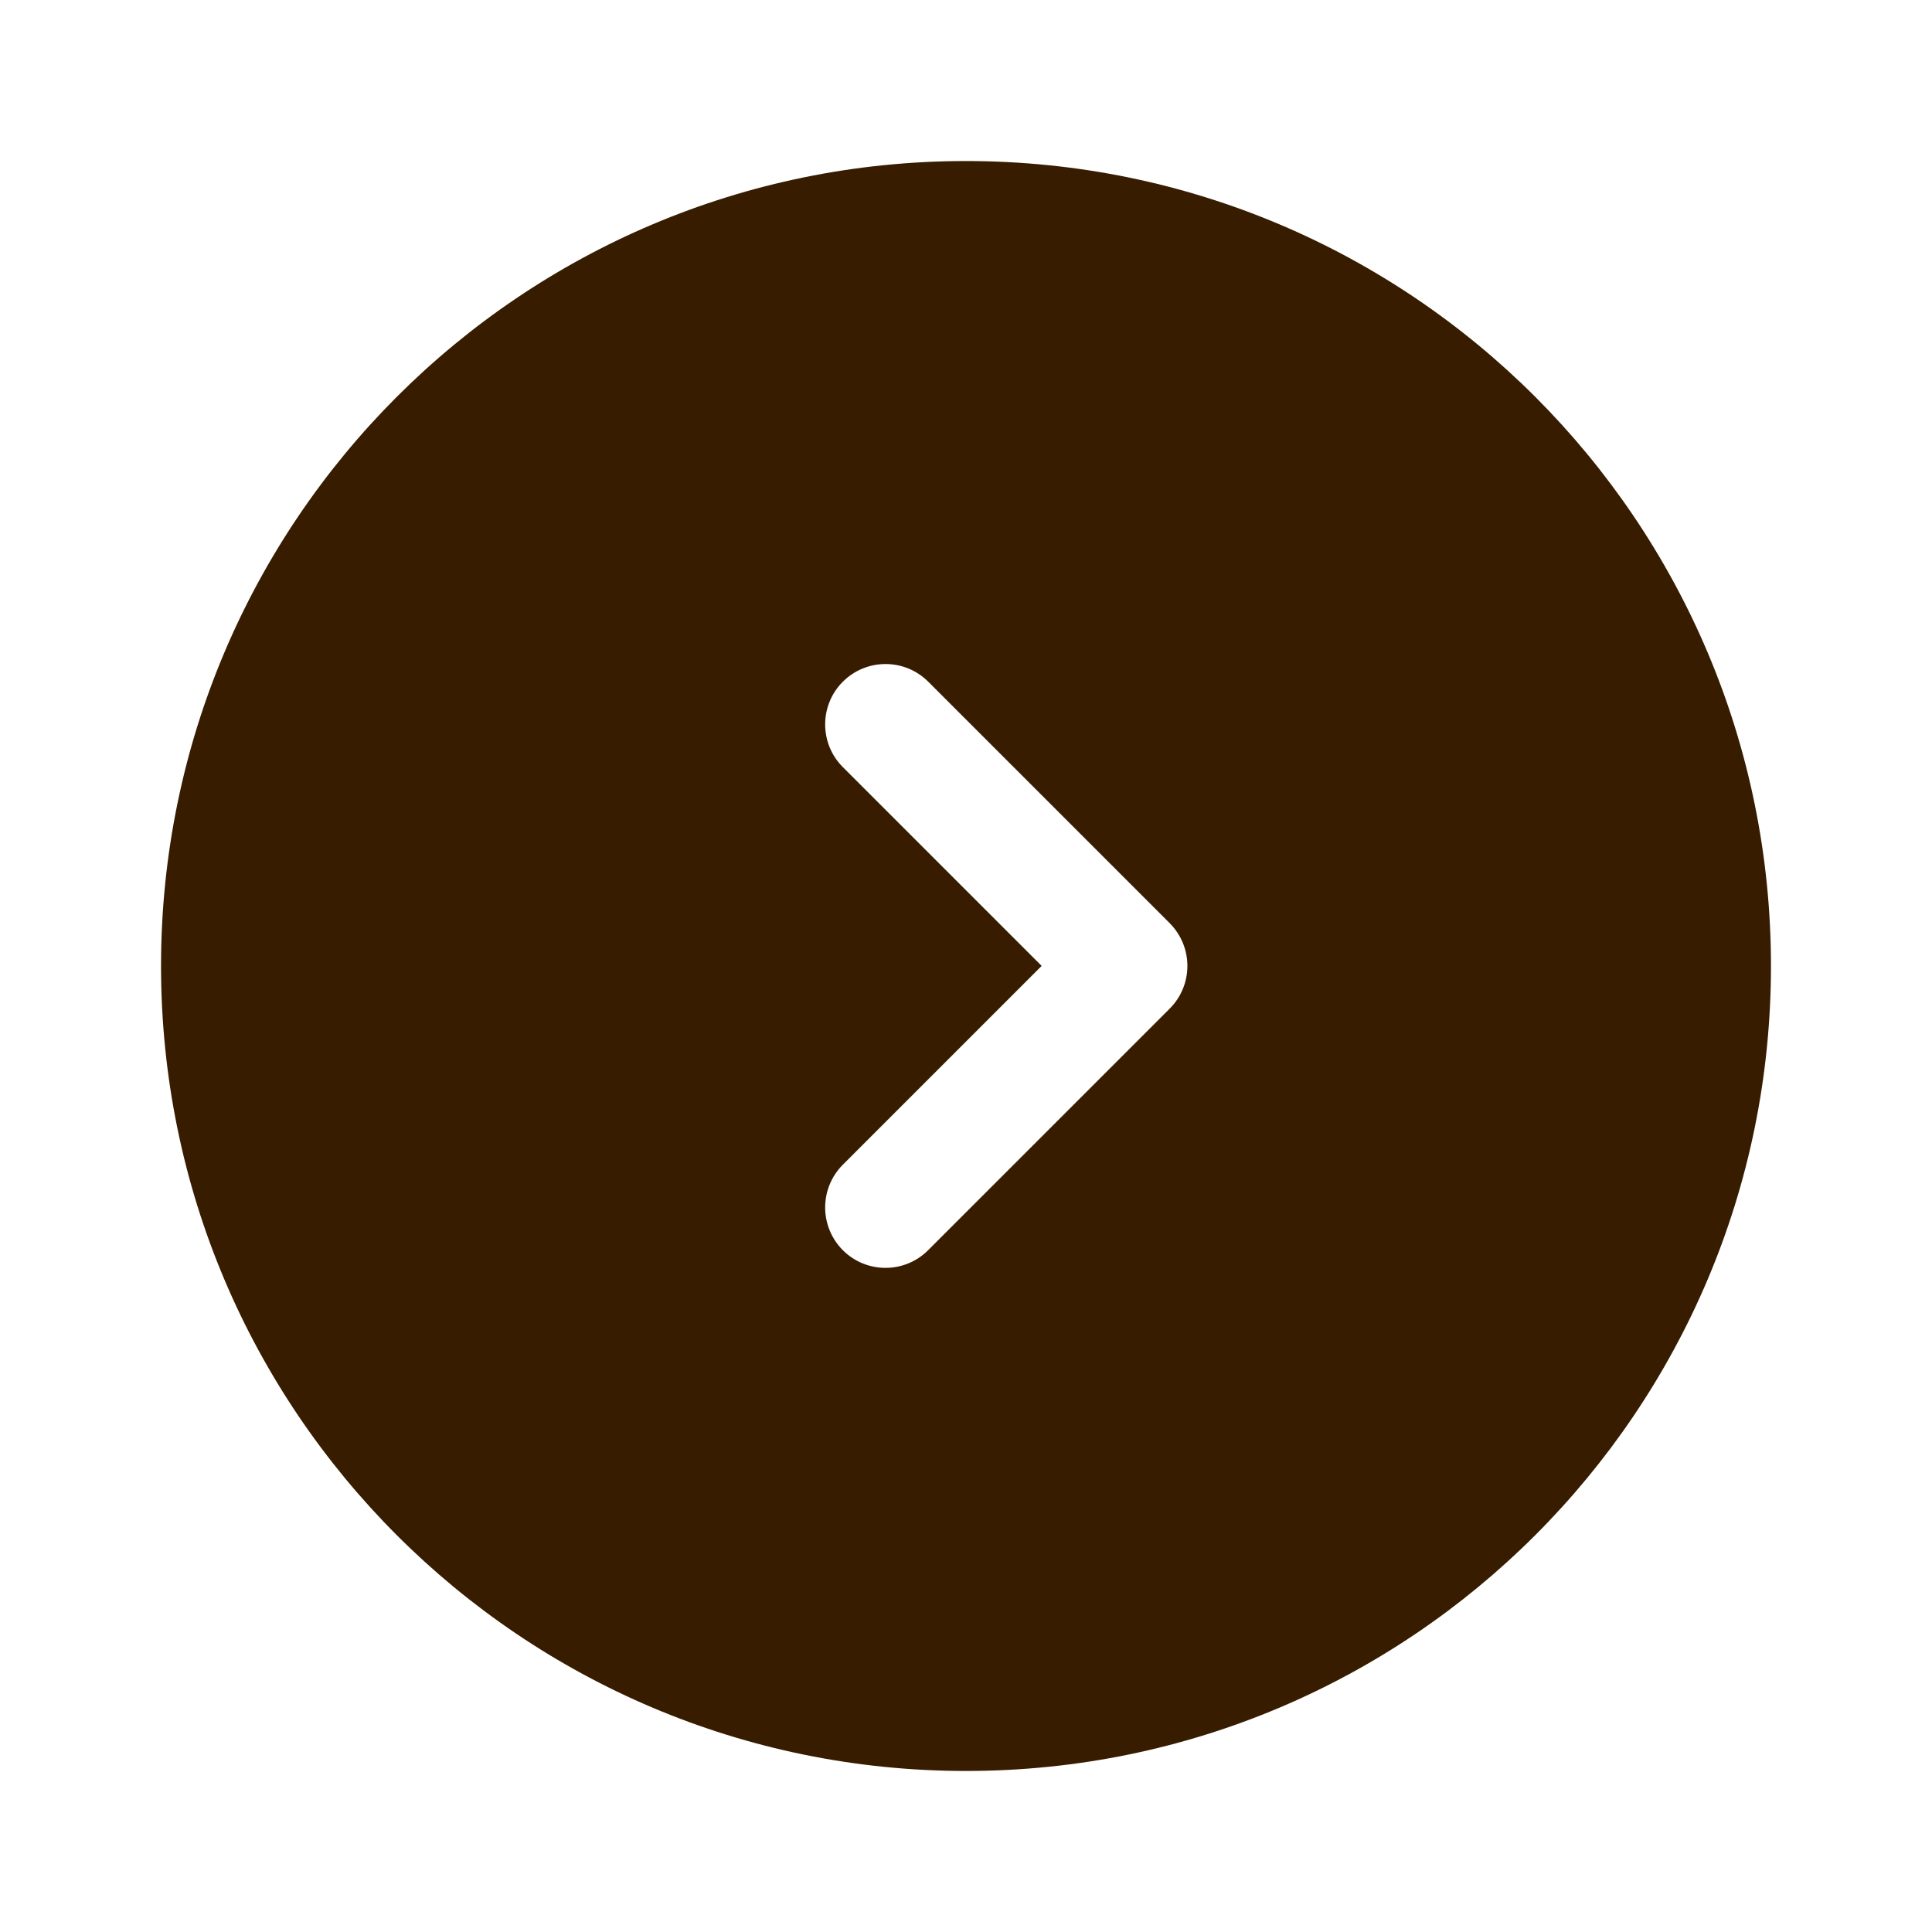 <svg width="20" height="20" viewBox="0 0 20 20" fill="none" xmlns="http://www.w3.org/2000/svg">
<path d="M10 1.667C5.398 1.667 1.667 5.398 1.667 10C1.667 14.602 5.398 18.333 10 18.333C14.603 18.333 18.333 14.602 18.333 10C18.333 5.398 14.603 1.667 10 1.667ZM12.108 10.442L9.608 12.942C9.487 13.063 9.327 13.125 9.167 13.125C9.007 13.125 8.847 13.064 8.725 12.942C8.481 12.697 8.481 12.302 8.725 12.057L10.783 9.999L8.725 7.941C8.481 7.697 8.481 7.301 8.725 7.057C8.969 6.813 9.365 6.813 9.609 7.057L12.109 9.557C12.353 9.803 12.353 10.197 12.108 10.442Z" fill="#371C00"/>
</svg>
